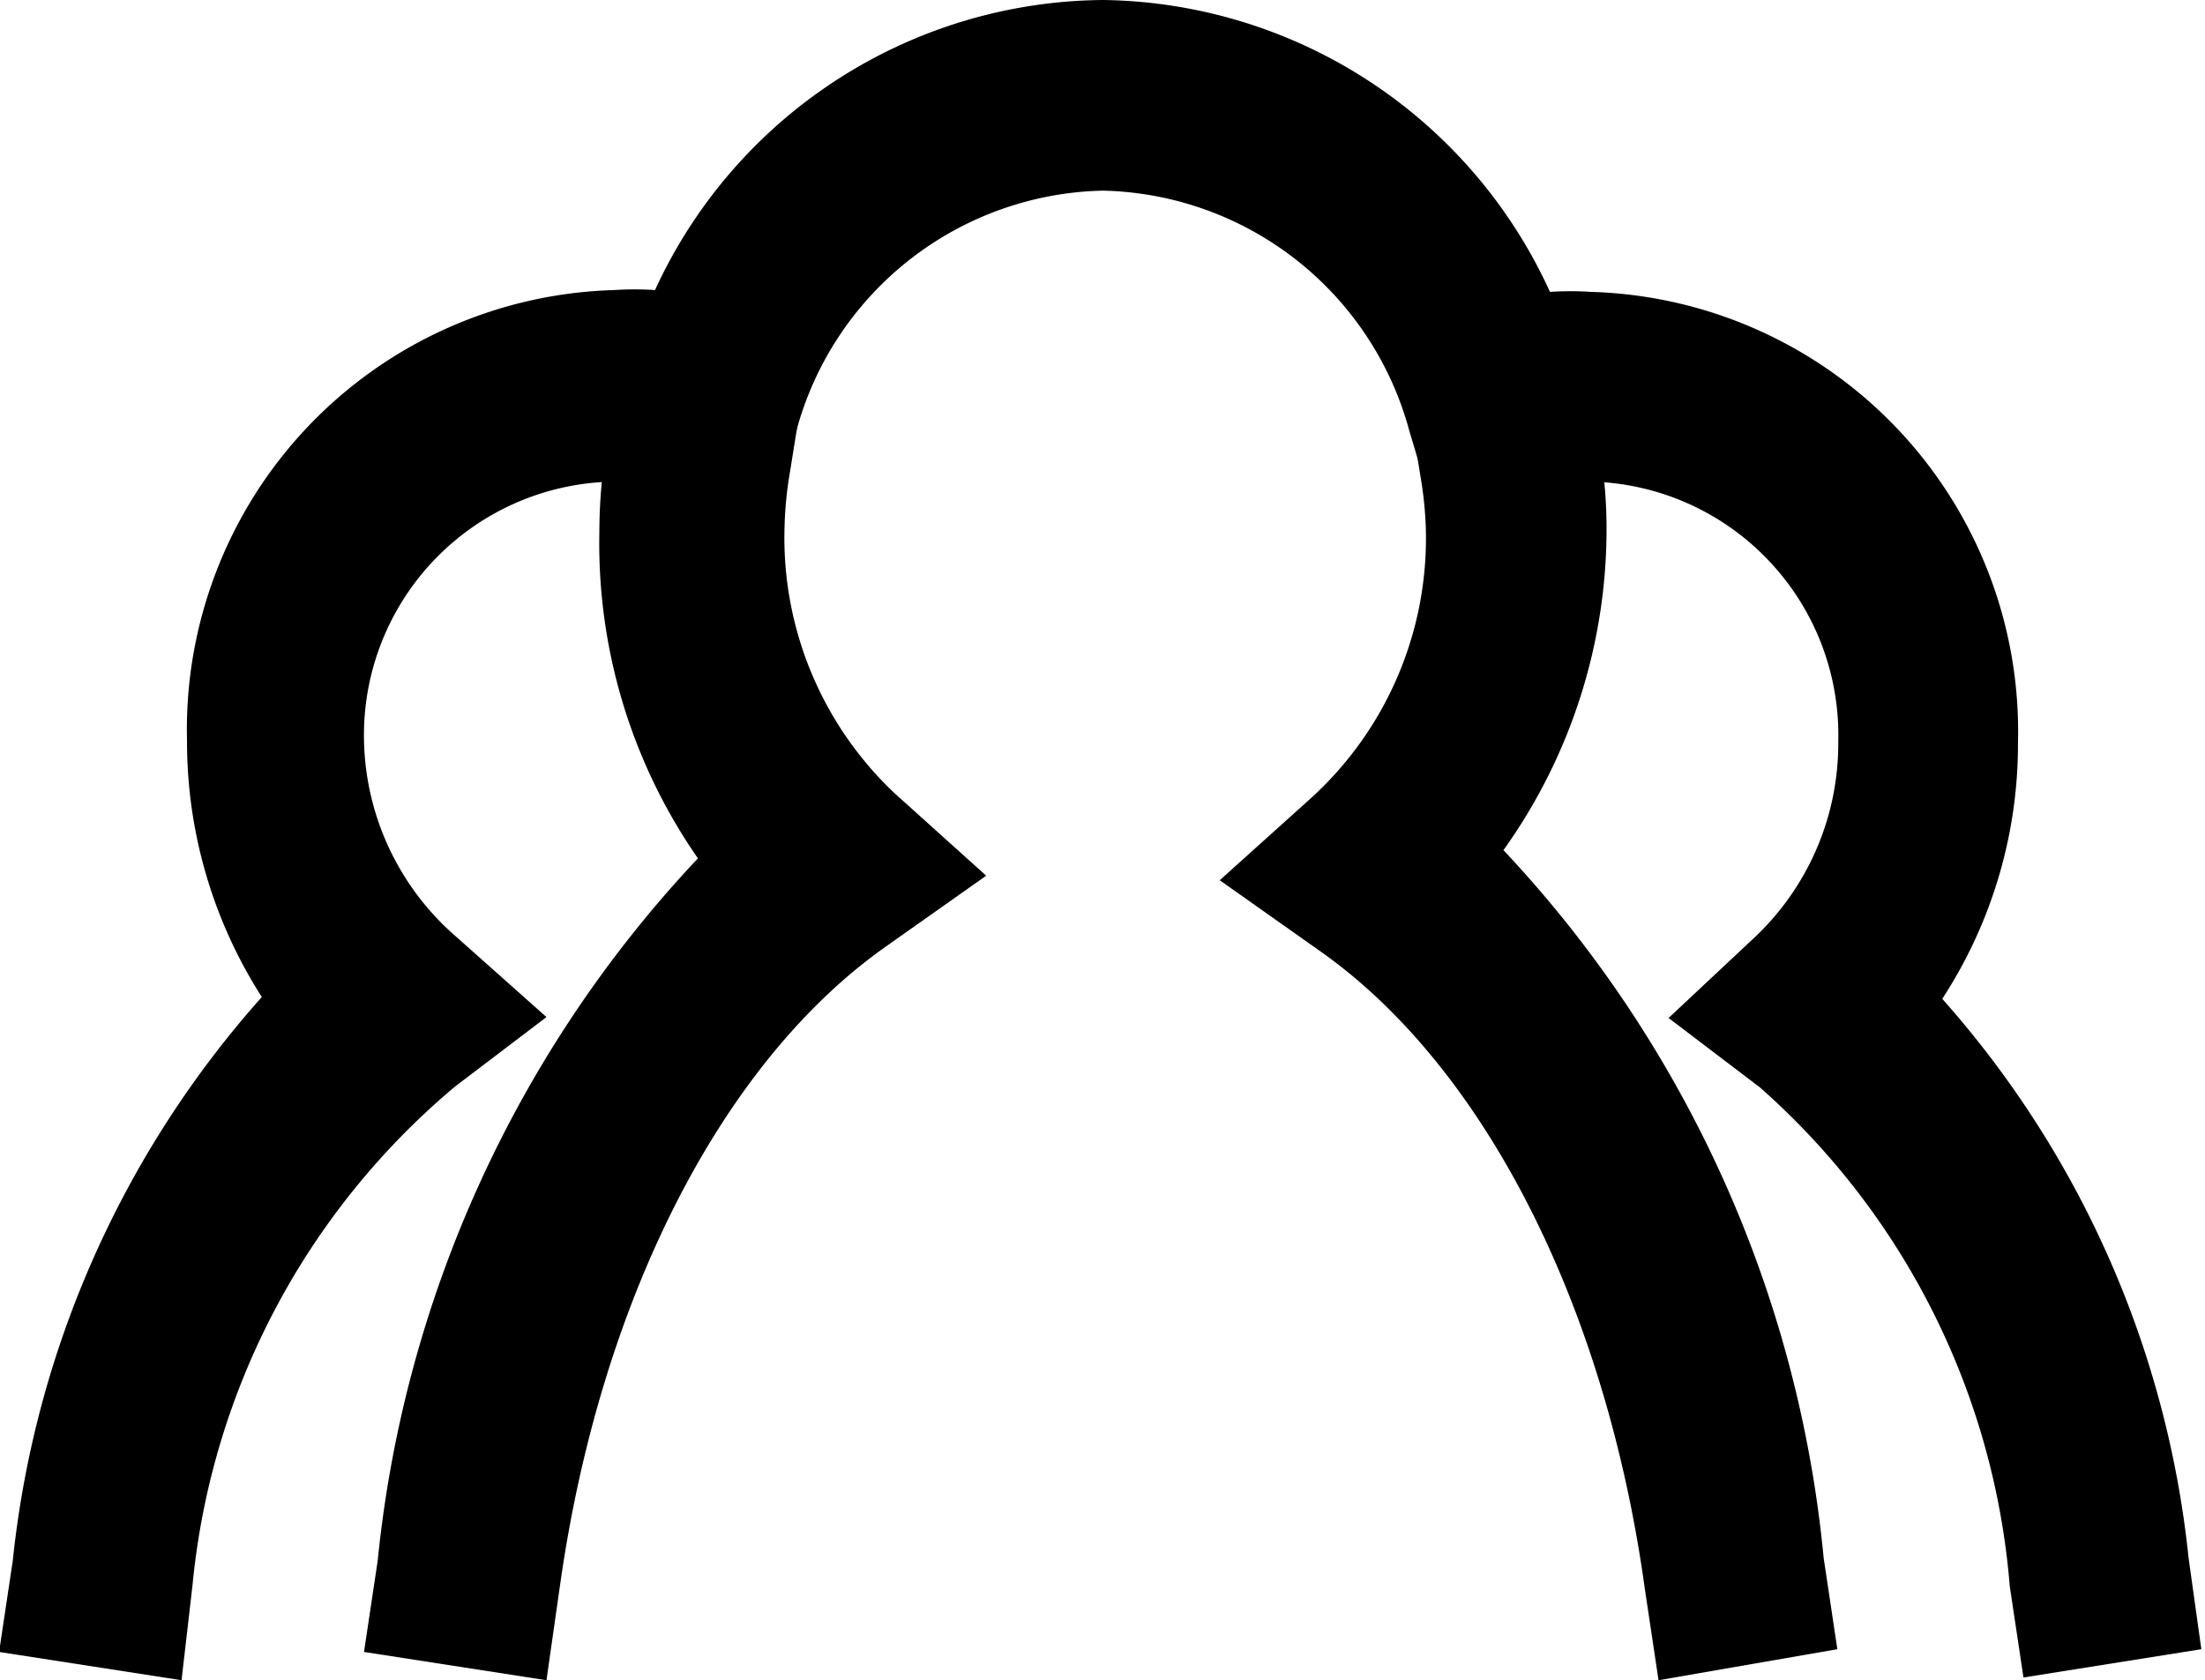 <svg id="Layer_16" data-name="Layer 16" xmlns="http://www.w3.org/2000/svg" width="24.17" height="18.42" viewBox="0 0 24.17 18.42">
  <title>rahvastik</title>
  <path d="M-1,18.59l-2-.31.15-1A11,11,0,0,1-.12,11.1,5.19,5.19,0,0,1-.94,8.29,4.82,4.82,0,0,1,3.74,3.35a3.39,3.39,0,0,1,.45,0A5.45,5.45,0,0,1,9.1.17,5.46,5.46,0,0,1,14,3.37a3.39,3.39,0,0,1,.45,0,4.82,4.82,0,0,1,4.68,4.94,5.11,5.11,0,0,1-.83,2.81A10.92,10.92,0,0,1,21,17.25l.14,1-1.95.31-.15-1a8.17,8.17,0,0,0-2.74-5.47l-1-.76.95-.89a2.92,2.92,0,0,0,.91-2.14,2.78,2.78,0,0,0-2.7-2.85,2.28,2.28,0,0,0-.76.14l-.94.31-.3-1A3.56,3.56,0,0,0,9.1,2.26,3.56,3.56,0,0,0,5.74,4.89l-.3,1-.94-.3a2.28,2.28,0,0,0-.76-.14A2.78,2.78,0,0,0,1,8.29,2.92,2.92,0,0,0,2,10.43l1,.89-1,.76A8.15,8.15,0,0,0-.88,17.55Z" transform="translate(2.99 -0.17)"/>
  <path d="M15.19,18.59l-.15-1c-.43-3.12-1.77-5.74-3.57-7l-1.09-.77,1-.9A3.85,3.85,0,0,0,12.64,6a4.07,4.07,0,0,0-.06-.61l-.16-1L14.37,4l.16,1a5.17,5.17,0,0,1,.09.94,6.05,6.05,0,0,1-1.13,3.55A13.15,13.15,0,0,1,17,17.25l.15,1Z" transform="translate(2.99 -0.17)"/>
  <path d="M16.23,17.43" transform="translate(2.99 -0.17)" style="stroke: #000;stroke-miterlimit: 10;stroke-width: 2px"/>
  <path d="M3,18.59l-2-.31.15-1a13.15,13.15,0,0,1,3.51-7.7A6.05,6.05,0,0,1,3.58,6a5.67,5.67,0,0,1,.09-1l.16-1,2,.34-.16,1a4.07,4.07,0,0,0-.06.6A3.85,3.85,0,0,0,6.82,8.87l1,.9-1.09.77c-1.81,1.27-3.14,3.89-3.58,7Z" transform="translate(2.99 -0.17)"/>
</svg>
